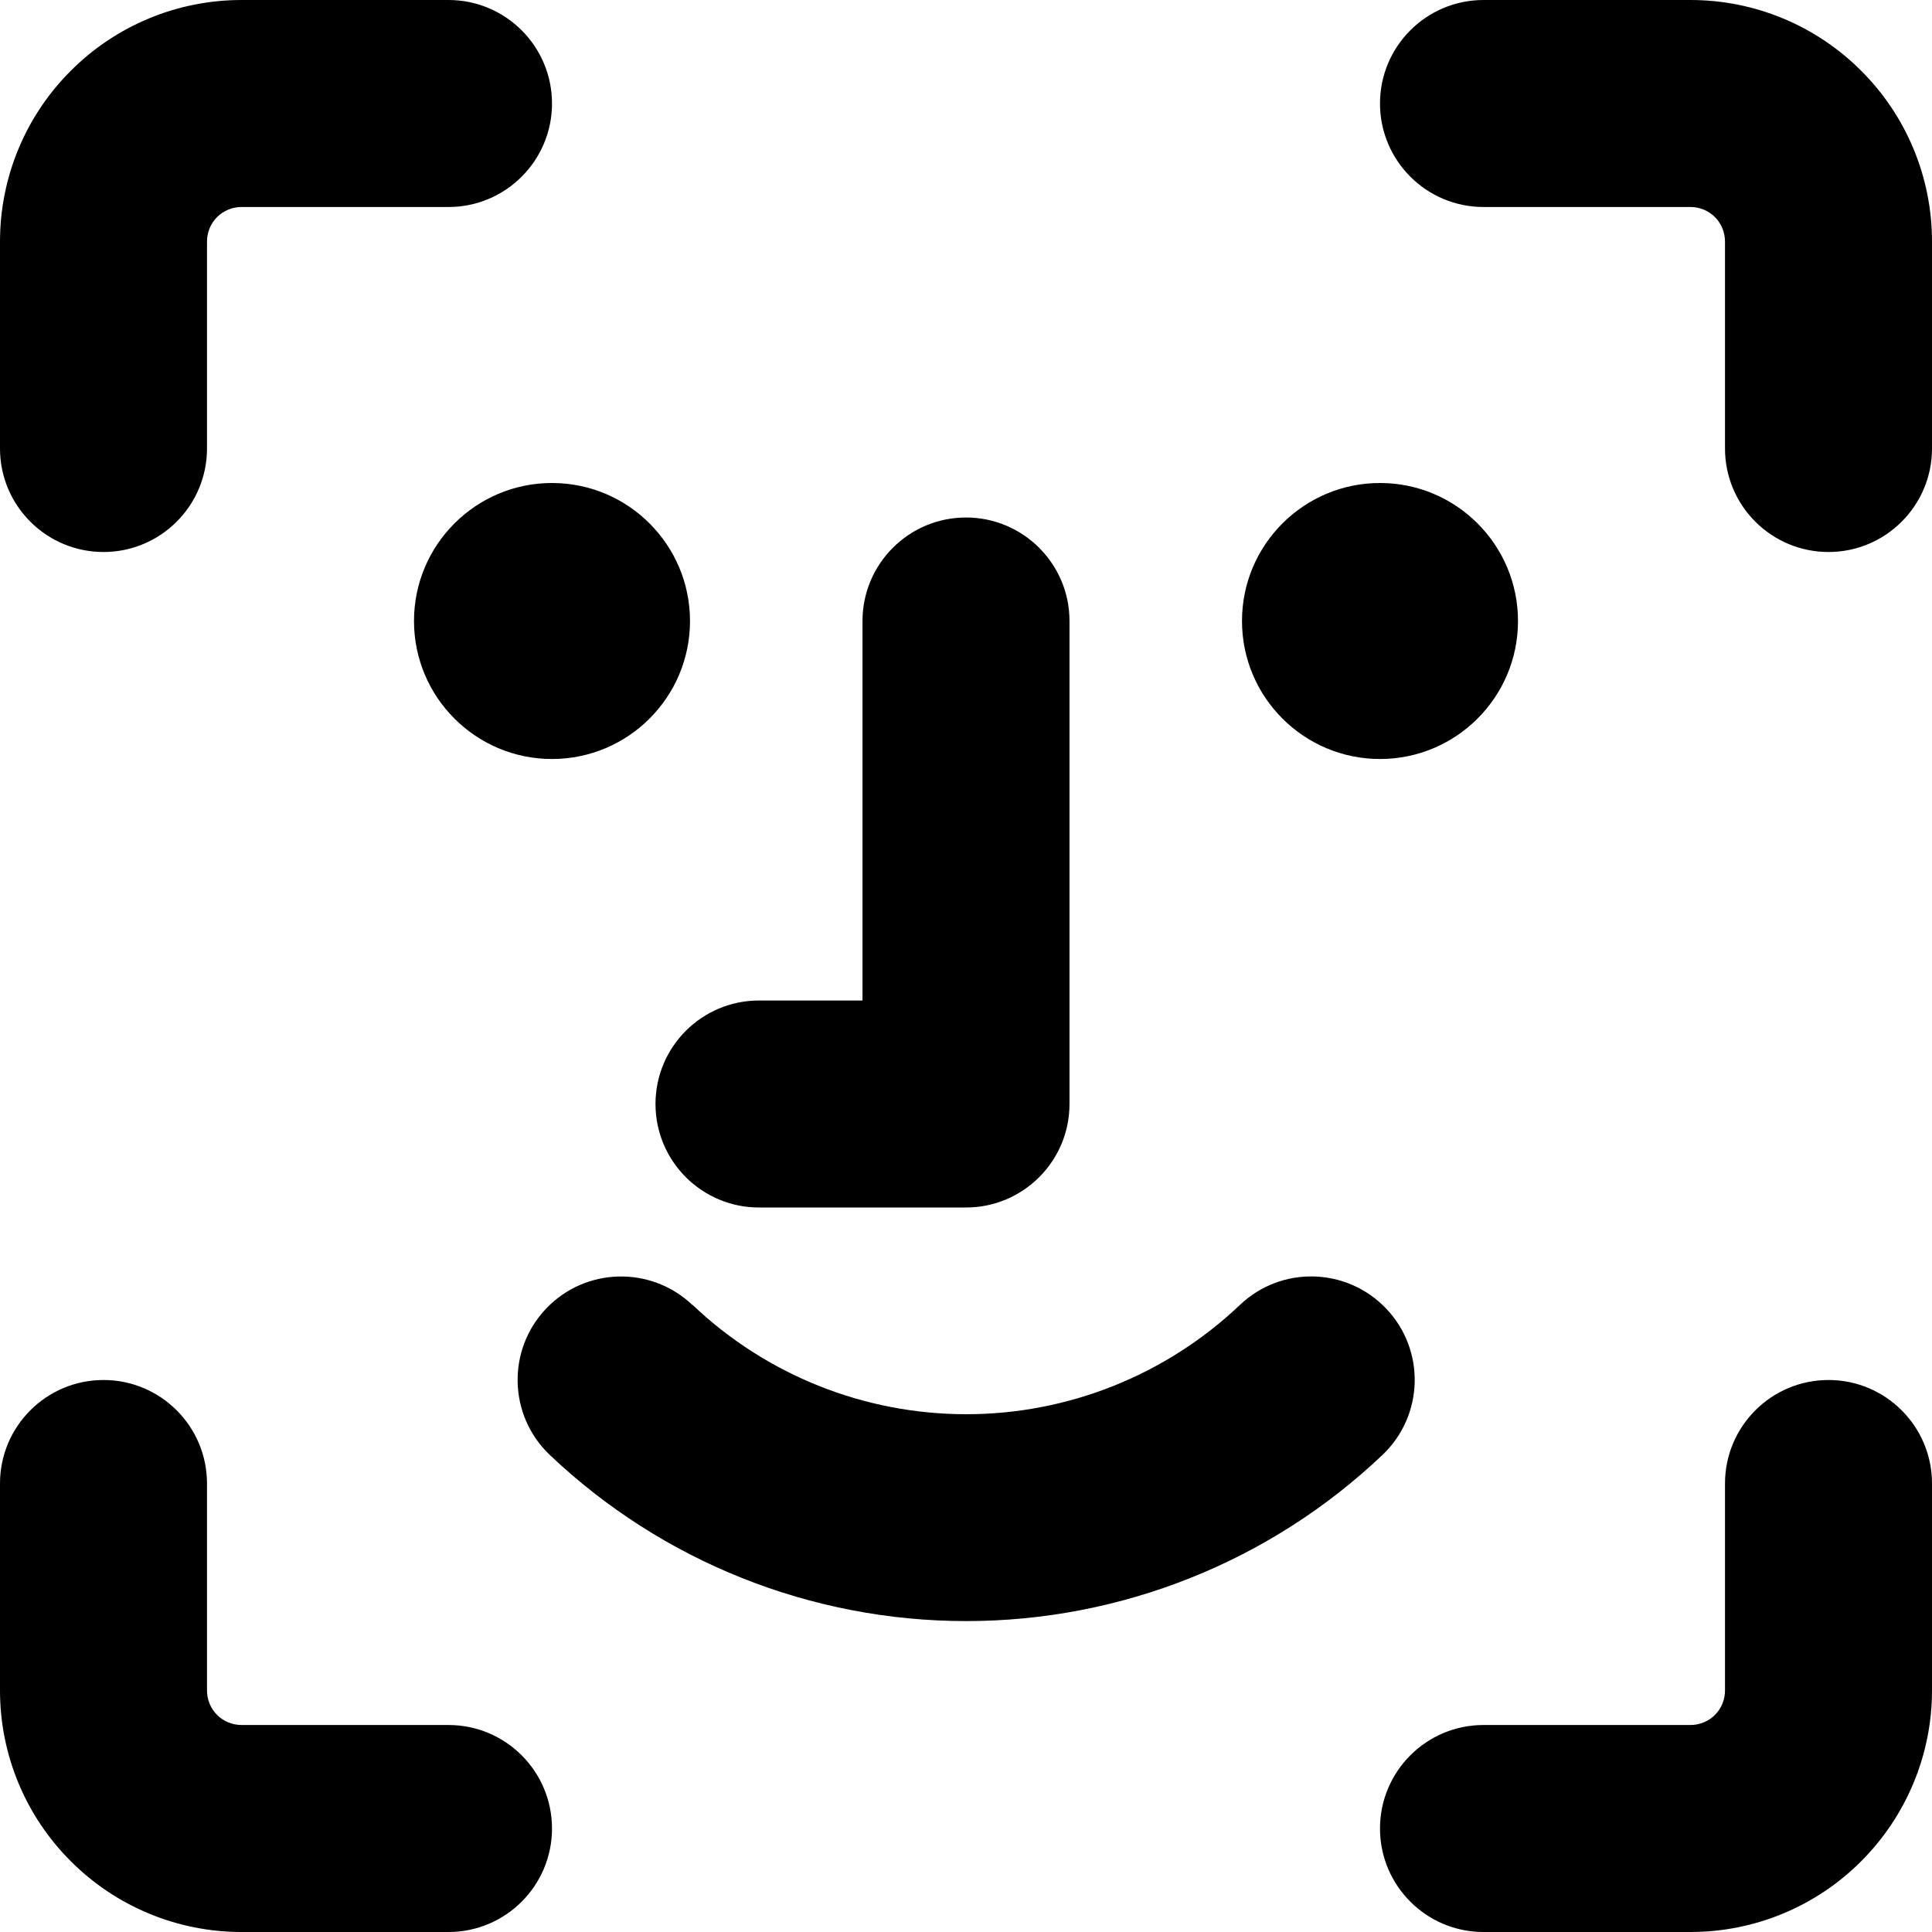<svg xmlns="http://www.w3.org/2000/svg" fill="none" viewBox="0 0 14 14" id="Face-Scan-1--Streamline-Core"><desc>Face Scan 1 Streamline Icon: https://streamlinehq.com</desc><g id="face-scan-1--identification-angle-secure-human-id-person-face-security-brackets"><path id="Union" fill="#000000" fill-rule="evenodd" d="M1.75 1.5c-0.066 0 -0.13 0.026 -0.177 0.073C1.526 1.62 1.5 1.684 1.5 1.75v1.5c0 0.414 -0.336 0.75 -0.75 0.75C0.336 4 0 3.664 0 3.25v-1.5C0 1.286 0.184 0.841 0.513 0.513 0.841 0.184 1.286 0 1.75 0h1.5c0.414 0 0.75 0.336 0.75 0.75 0 0.414 -0.336 0.75 -0.75 0.75h-1.5Zm6 3c0 -0.414 -0.336 -0.75 -0.75 -0.75s-0.75 0.336 -0.75 0.75v2.75H5.5c-0.414 0 -0.75 0.336 -0.75 0.75s0.336 0.75 0.75 0.75H7c0.414 0 0.75 -0.336 0.75 -0.75V4.5ZM14 10.75c0 -0.414 -0.336 -0.75 -0.75 -0.75s-0.75 0.336 -0.75 0.75v1.5c0 0.066 -0.026 0.13 -0.073 0.177 -0.047 0.047 -0.111 0.073 -0.177 0.073h-1.5c-0.414 0 -0.75 0.336 -0.75 0.75s0.336 0.75 0.75 0.75h1.5c0.464 0 0.909 -0.184 1.237 -0.513 0.328 -0.328 0.513 -0.773 0.513 -1.237v-1.5Zm-12.5 0c0 -0.414 -0.336 -0.75 -0.75 -0.75 -0.414 0 -0.75 0.336 -0.75 0.75v1.5c0 0.464 0.184 0.909 0.513 1.237C0.841 13.816 1.286 14 1.75 14h1.5c0.414 0 0.75 -0.336 0.75 -0.75s-0.336 -0.75 -0.75 -0.75h-1.5c-0.066 0 -0.13 -0.026 -0.177 -0.073C1.526 12.38 1.5 12.316 1.5 12.25v-1.5Zm8.5 -10c0 -0.414 0.336 -0.75 0.75 -0.75h1.5c0.464 0 0.909 0.184 1.237 0.513C13.816 0.841 14 1.286 14 1.75v1.5c0 0.414 -0.336 0.75 -0.75 0.75s-0.75 -0.336 -0.75 -0.75v-1.5c0 -0.066 -0.026 -0.13 -0.073 -0.177C12.38 1.526 12.316 1.5 12.25 1.5h-1.5c-0.414 0 -0.75 -0.336 -0.75 -0.75ZM5.017 9.456c-0.3 -0.285 -0.775 -0.273 -1.06 0.027 -0.285 0.3 -0.273 0.775 0.027 1.06 0.814 0.773 1.894 1.204 3.017 1.204s2.203 -0.431 3.017 -1.204c0.3 -0.285 0.313 -0.76 0.027 -1.06 -0.285 -0.3 -0.76 -0.313 -1.06 -0.027 -0.535 0.508 -1.245 0.792 -1.983 0.792s-1.448 -0.283 -1.983 -0.792ZM5 4.5c0 0.552 -0.448 1 -1 1s-1 -0.448 -1 -1 0.448 -1 1 -1 1 0.448 1 1Zm5 1c0.552 0 1 -0.448 1 -1s-0.448 -1 -1 -1c-0.552 0 -1 0.448 -1 1s0.448 1 1 1Z" clip-rule="evenodd" stroke-width="1"></path></g></svg>